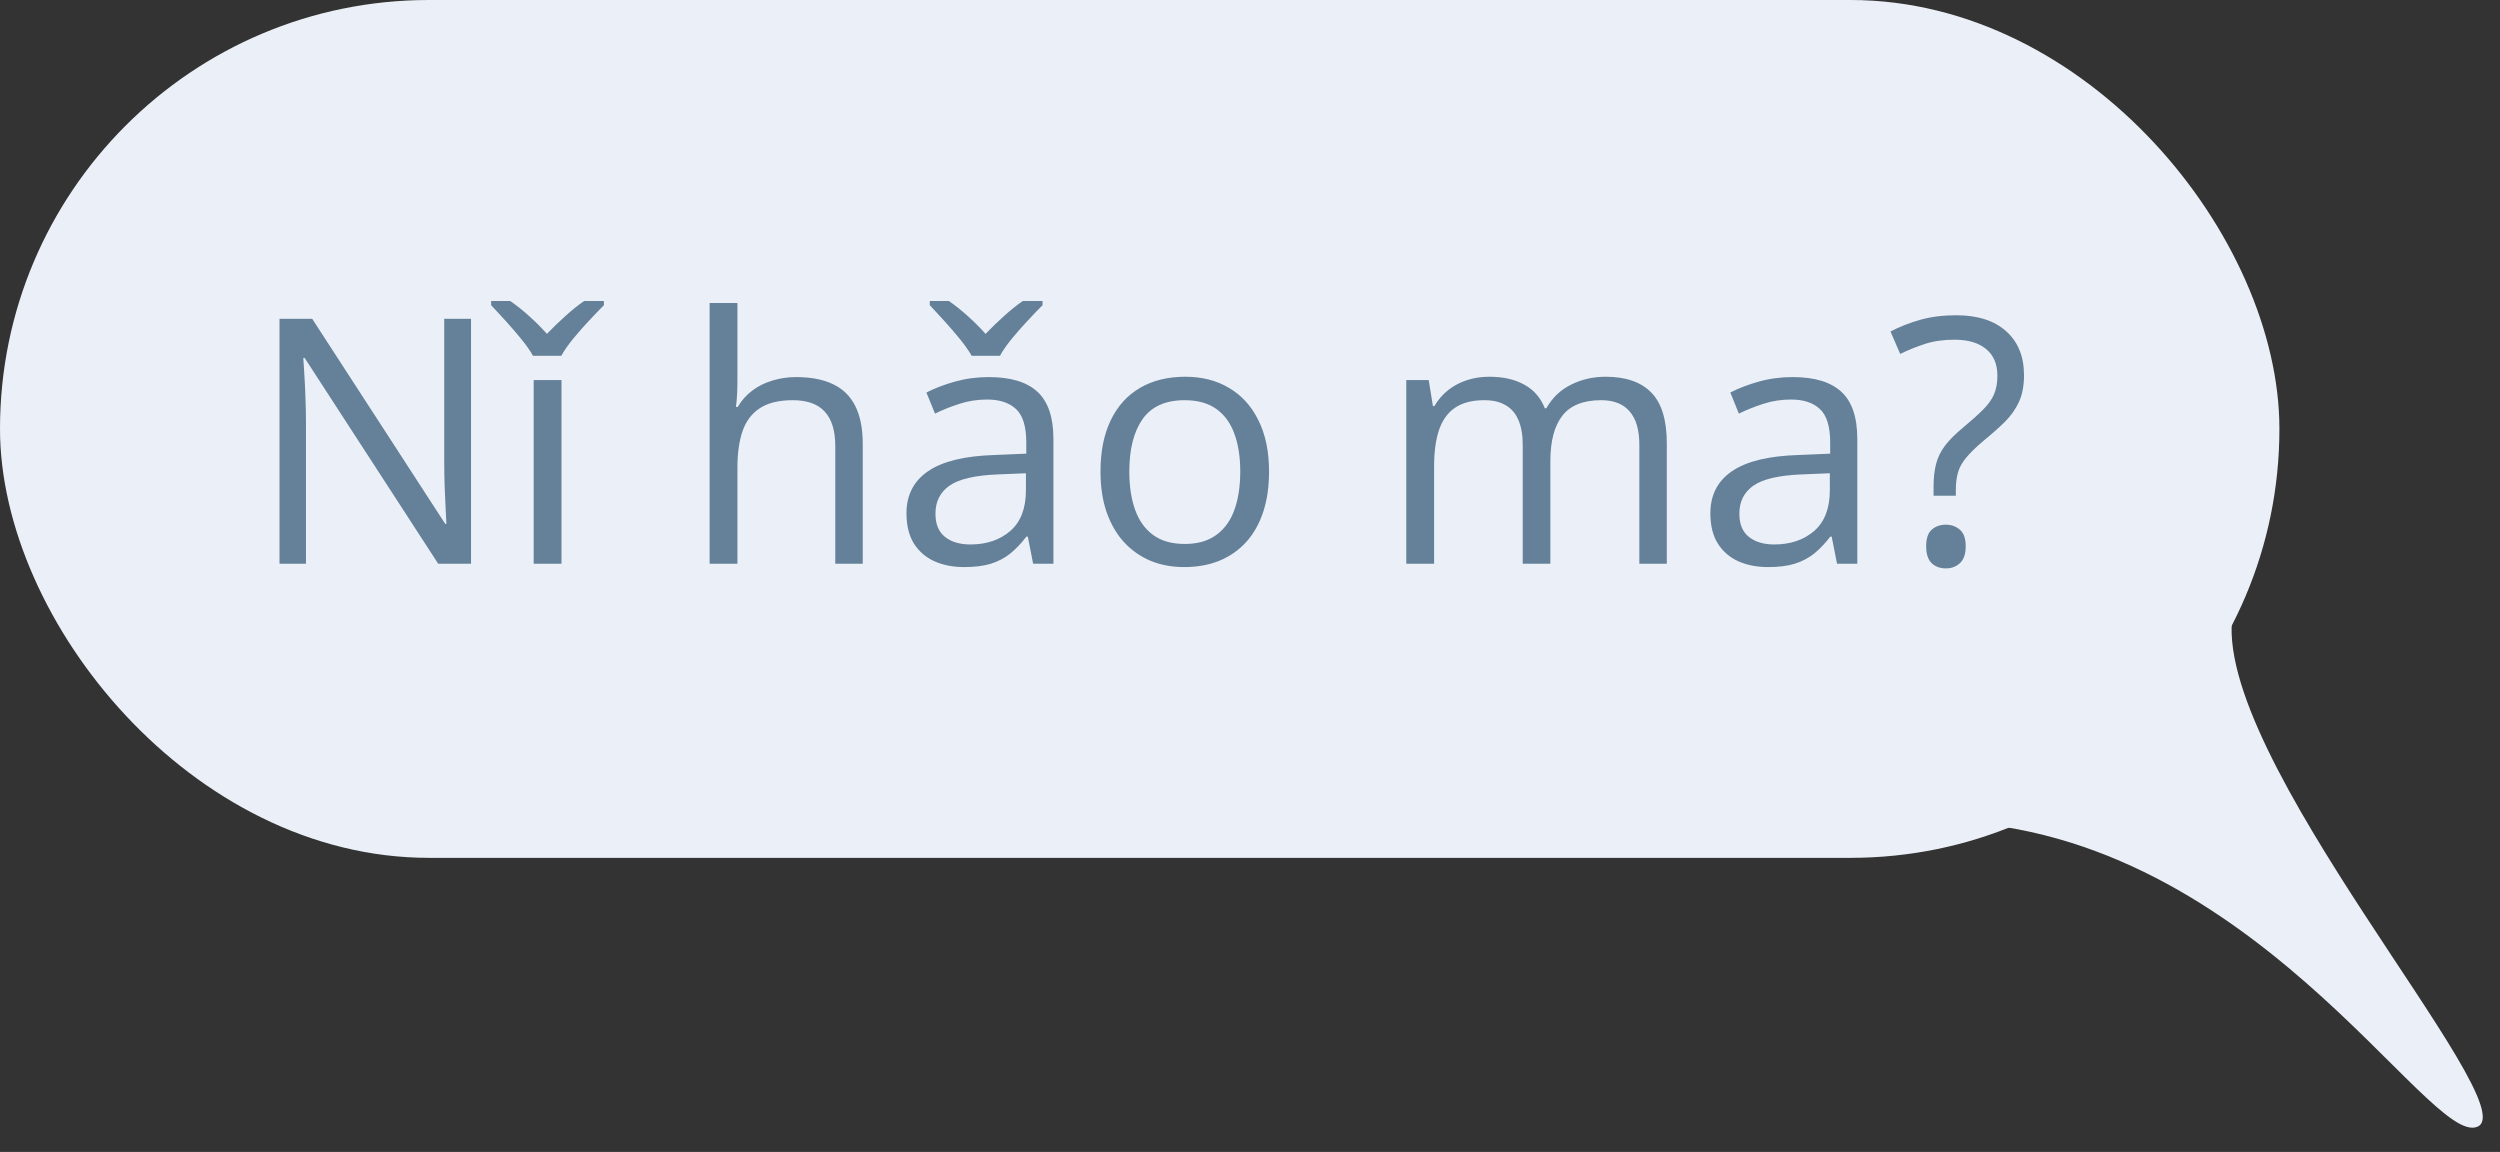 <?xml version="1.0" encoding="UTF-8"?> <svg xmlns="http://www.w3.org/2000/svg" width="102" height="47" viewBox="0 0 102 47" fill="none"><rect x="0" y="0" width="102" height="47" fill="#333333" stroke="none"/><rect width="93" height="35" rx="17.5" fill="#EBF0F8"></rect><path d="M19.218 23H17.878L12.43 14.605H12.375C12.389 14.829 12.405 15.084 12.423 15.371C12.441 15.654 12.455 15.957 12.464 16.28C12.477 16.599 12.484 16.925 12.484 17.258V23H11.404V13.006H12.737L18.165 21.373H18.213C18.204 21.213 18.192 20.988 18.179 20.696C18.165 20.4 18.151 20.083 18.138 19.746C18.129 19.404 18.124 19.088 18.124 18.796V13.006H19.218V23ZM22.909 23H21.774V15.508H22.909V23ZM21.747 14.517C21.629 14.307 21.467 14.077 21.262 13.826C21.057 13.575 20.845 13.329 20.626 13.088C20.403 12.842 20.207 12.63 20.038 12.452V12.281H20.817C21.064 12.45 21.319 12.653 21.583 12.89C21.843 13.122 22.087 13.366 22.314 13.621C22.561 13.366 22.814 13.122 23.073 12.89C23.333 12.653 23.586 12.45 23.832 12.281H24.639V12.452C24.461 12.63 24.258 12.842 24.03 13.088C23.802 13.329 23.586 13.575 23.381 13.826C23.176 14.077 23.016 14.307 22.902 14.517H21.747ZM30.087 12.363V15.542C30.087 15.724 30.082 15.909 30.073 16.096C30.064 16.278 30.048 16.447 30.025 16.602H30.101C30.256 16.337 30.451 16.116 30.689 15.938C30.93 15.756 31.203 15.62 31.509 15.528C31.814 15.433 32.138 15.385 32.48 15.385C33.081 15.385 33.582 15.48 33.983 15.672C34.389 15.863 34.692 16.16 34.893 16.561C35.098 16.962 35.2 17.481 35.2 18.119V23H34.079V18.194C34.079 17.57 33.935 17.103 33.648 16.793C33.366 16.483 32.931 16.328 32.343 16.328C31.787 16.328 31.342 16.435 31.01 16.649C30.682 16.859 30.445 17.169 30.299 17.579C30.158 17.989 30.087 18.491 30.087 19.083V23H28.952V12.363H30.087ZM40.341 15.385C41.234 15.385 41.897 15.585 42.33 15.986C42.763 16.387 42.98 17.028 42.98 17.907V23H42.152L41.934 21.893H41.879C41.669 22.166 41.45 22.396 41.223 22.583C40.995 22.765 40.73 22.904 40.43 23C40.133 23.091 39.769 23.137 39.336 23.137C38.88 23.137 38.475 23.057 38.119 22.898C37.768 22.738 37.49 22.496 37.285 22.173C37.085 21.849 36.984 21.439 36.984 20.942C36.984 20.195 37.281 19.621 37.873 19.22C38.465 18.819 39.368 18.6 40.58 18.564L41.872 18.509V18.051C41.872 17.404 41.733 16.95 41.455 16.69C41.177 16.431 40.785 16.301 40.279 16.301C39.887 16.301 39.514 16.358 39.158 16.472C38.803 16.586 38.465 16.72 38.147 16.875L37.798 16.014C38.135 15.841 38.523 15.692 38.96 15.569C39.398 15.446 39.858 15.385 40.341 15.385ZM41.858 19.309L40.717 19.356C39.783 19.393 39.124 19.546 38.741 19.814C38.358 20.083 38.167 20.464 38.167 20.956C38.167 21.384 38.297 21.701 38.557 21.906C38.816 22.111 39.16 22.214 39.589 22.214C40.254 22.214 40.799 22.029 41.223 21.66C41.647 21.291 41.858 20.737 41.858 19.999V19.309ZM39.644 14.517C39.525 14.307 39.363 14.077 39.158 13.826C38.953 13.575 38.741 13.329 38.523 13.088C38.299 12.842 38.103 12.63 37.935 12.452V12.281H38.714C38.96 12.45 39.215 12.653 39.48 12.89C39.739 13.122 39.983 13.366 40.211 13.621C40.457 13.366 40.71 13.122 40.97 12.89C41.23 12.653 41.482 12.45 41.728 12.281H42.535V12.452C42.357 12.63 42.155 12.842 41.927 13.088C41.699 13.329 41.482 13.575 41.277 13.826C41.072 14.077 40.913 14.307 40.799 14.517H39.644ZM51.777 19.24C51.777 19.855 51.698 20.405 51.538 20.888C51.379 21.371 51.148 21.779 50.848 22.111C50.547 22.444 50.182 22.699 49.754 22.877C49.33 23.05 48.849 23.137 48.312 23.137C47.81 23.137 47.35 23.05 46.931 22.877C46.516 22.699 46.156 22.444 45.851 22.111C45.55 21.779 45.315 21.371 45.147 20.888C44.982 20.405 44.9 19.855 44.9 19.24C44.9 18.42 45.039 17.723 45.317 17.148C45.595 16.57 45.992 16.13 46.507 15.829C47.026 15.524 47.644 15.371 48.359 15.371C49.043 15.371 49.64 15.524 50.15 15.829C50.665 16.134 51.064 16.576 51.347 17.155C51.634 17.73 51.777 18.424 51.777 19.24ZM46.076 19.24C46.076 19.842 46.156 20.364 46.315 20.806C46.475 21.248 46.721 21.59 47.054 21.831C47.386 22.073 47.815 22.193 48.339 22.193C48.858 22.193 49.285 22.073 49.617 21.831C49.954 21.59 50.203 21.248 50.362 20.806C50.522 20.364 50.602 19.842 50.602 19.24C50.602 18.643 50.522 18.128 50.362 17.695C50.203 17.258 49.957 16.921 49.624 16.684C49.291 16.447 48.861 16.328 48.332 16.328C47.553 16.328 46.981 16.586 46.616 17.101C46.256 17.616 46.076 18.329 46.076 19.24ZM65.511 15.371C66.336 15.371 66.958 15.588 67.377 16.02C67.796 16.449 68.006 17.139 68.006 18.092V23H66.885V18.146C66.885 17.54 66.753 17.087 66.488 16.786C66.228 16.481 65.841 16.328 65.326 16.328C64.602 16.328 64.075 16.538 63.747 16.957C63.419 17.376 63.255 17.994 63.255 18.81V23H62.127V18.146C62.127 17.741 62.068 17.404 61.949 17.135C61.835 16.866 61.662 16.665 61.43 16.533C61.202 16.396 60.912 16.328 60.562 16.328C60.065 16.328 59.666 16.431 59.365 16.636C59.065 16.841 58.846 17.146 58.709 17.552C58.577 17.953 58.511 18.447 58.511 19.035V23H57.376V15.508H58.292L58.463 16.567H58.524C58.675 16.308 58.864 16.089 59.092 15.911C59.32 15.733 59.575 15.599 59.857 15.508C60.14 15.417 60.441 15.371 60.76 15.371C61.329 15.371 61.806 15.478 62.188 15.692C62.576 15.902 62.856 16.223 63.029 16.656H63.091C63.337 16.223 63.674 15.902 64.103 15.692C64.531 15.478 65 15.371 65.511 15.371ZM73.14 15.385C74.033 15.385 74.696 15.585 75.129 15.986C75.562 16.387 75.778 17.028 75.778 17.907V23H74.951L74.732 21.893H74.678C74.468 22.166 74.249 22.396 74.022 22.583C73.794 22.765 73.529 22.904 73.228 23C72.932 23.091 72.568 23.137 72.135 23.137C71.679 23.137 71.273 23.057 70.918 22.898C70.567 22.738 70.289 22.496 70.084 22.173C69.883 21.849 69.783 21.439 69.783 20.942C69.783 20.195 70.079 19.621 70.672 19.22C71.264 18.819 72.167 18.6 73.379 18.564L74.671 18.509V18.051C74.671 17.404 74.532 16.95 74.254 16.69C73.976 16.431 73.584 16.301 73.078 16.301C72.686 16.301 72.312 16.358 71.957 16.472C71.602 16.586 71.264 16.72 70.945 16.875L70.597 16.014C70.934 15.841 71.321 15.692 71.759 15.569C72.196 15.446 72.657 15.385 73.14 15.385ZM74.657 19.309L73.516 19.356C72.581 19.393 71.923 19.546 71.54 19.814C71.157 20.083 70.966 20.464 70.966 20.956C70.966 21.384 71.096 21.701 71.356 21.906C71.615 22.111 71.959 22.214 72.388 22.214C73.053 22.214 73.598 22.029 74.022 21.66C74.445 21.291 74.657 20.737 74.657 19.999V19.309ZM78.889 20.225V19.869C78.889 19.505 78.923 19.192 78.991 18.933C79.06 18.668 79.178 18.422 79.347 18.194C79.52 17.966 79.759 17.725 80.064 17.47C80.42 17.174 80.7 16.923 80.905 16.718C81.115 16.508 81.265 16.299 81.356 16.089C81.448 15.879 81.493 15.626 81.493 15.33C81.493 14.856 81.341 14.494 81.035 14.243C80.73 13.988 80.299 13.86 79.743 13.86C79.292 13.86 78.891 13.917 78.54 14.031C78.189 14.145 77.852 14.282 77.528 14.441L77.132 13.525C77.505 13.329 77.911 13.17 78.349 13.047C78.786 12.924 79.274 12.862 79.811 12.862C80.691 12.862 81.372 13.081 81.856 13.519C82.338 13.951 82.58 14.549 82.58 15.31C82.58 15.733 82.512 16.096 82.375 16.396C82.238 16.693 82.045 16.966 81.794 17.217C81.543 17.463 81.247 17.725 80.905 18.003C80.605 18.258 80.374 18.484 80.215 18.68C80.055 18.871 79.946 19.069 79.887 19.274C79.828 19.475 79.798 19.716 79.798 19.999V20.225H78.889ZM78.588 22.289C78.588 21.97 78.663 21.744 78.814 21.612C78.964 21.476 79.158 21.407 79.394 21.407C79.618 21.407 79.807 21.476 79.962 21.612C80.121 21.744 80.201 21.97 80.201 22.289C80.201 22.604 80.121 22.834 79.962 22.98C79.807 23.121 79.618 23.191 79.394 23.191C79.158 23.191 78.964 23.121 78.814 22.98C78.663 22.834 78.588 22.604 78.588 22.289Z" fill="#658199"></path><path d="M101.088 45.966C103.085 45.055 90.104 30.773 91.103 25C81.617 26.317 68.412 33.5 78.797 33.5C91.778 33.5 99.091 46.878 101.088 45.966Z" fill="#EBF0F8"></path></svg> 